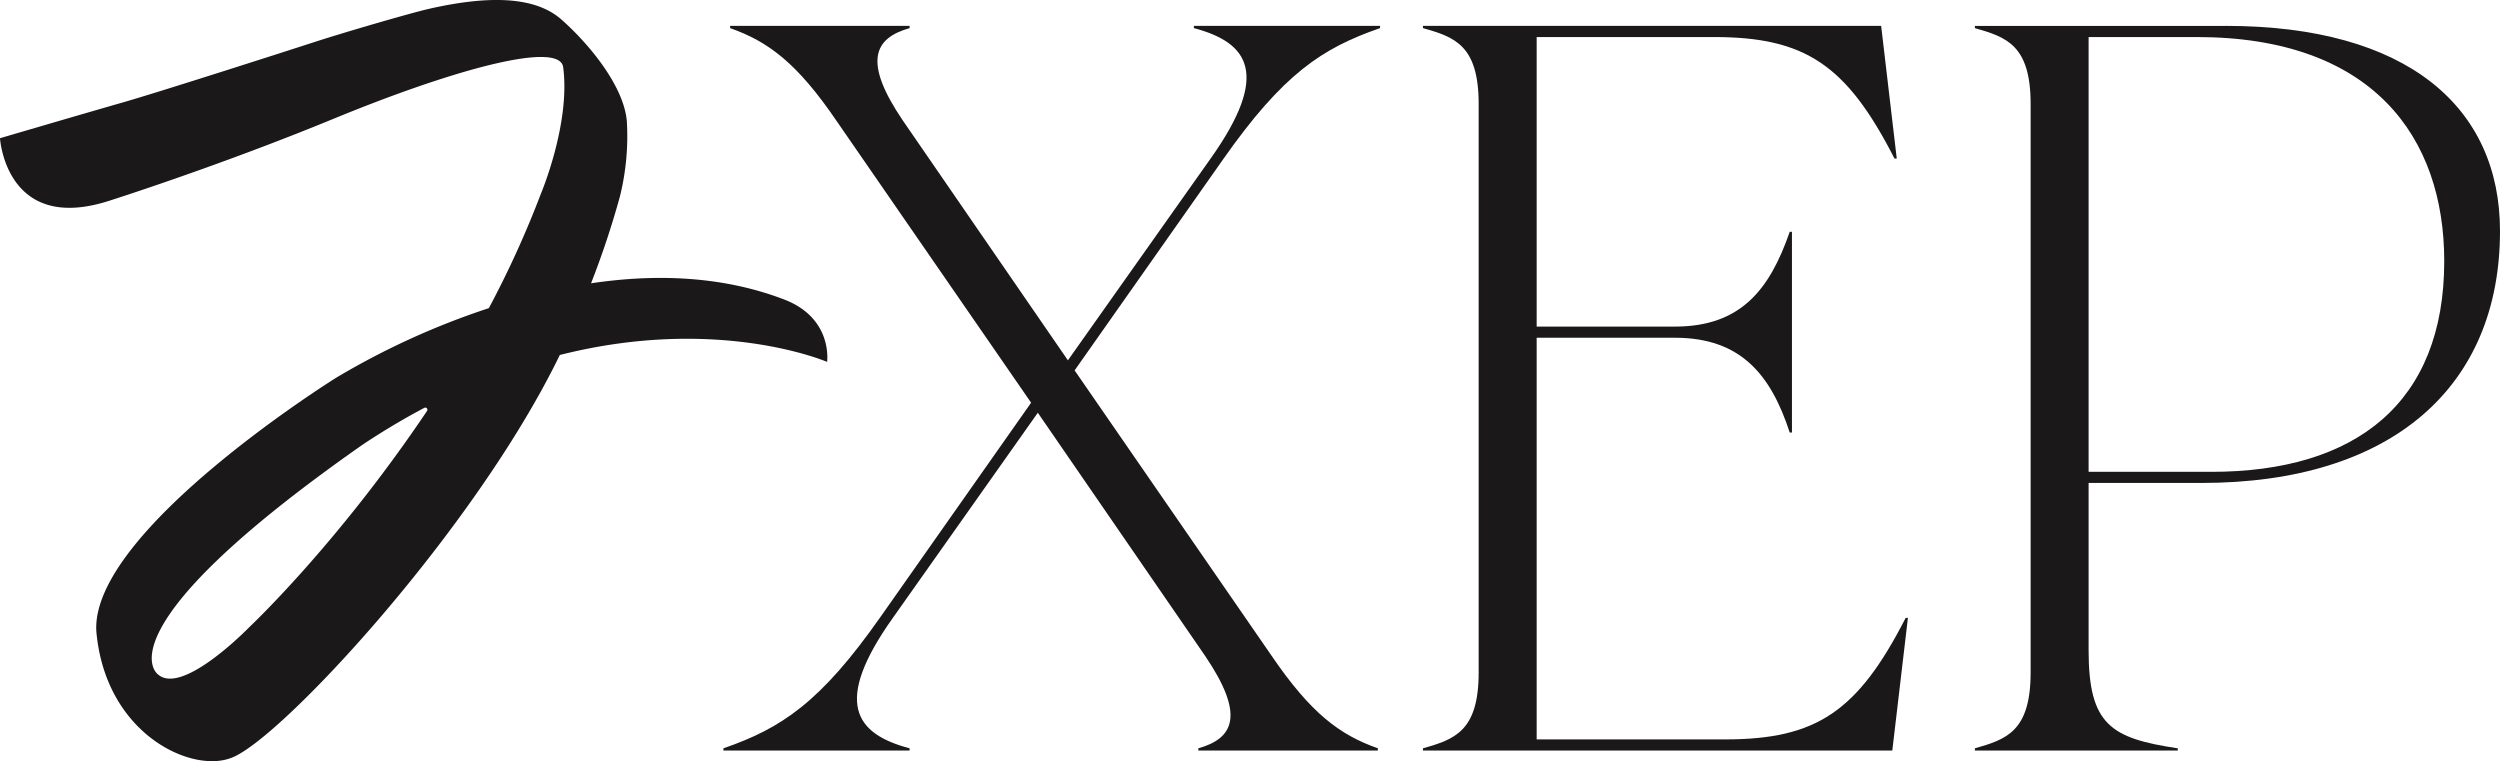 <svg xmlns="http://www.w3.org/2000/svg" xmlns:xlink="http://www.w3.org/1999/xlink" width="491.786" height="149.734" viewBox="0 0 491.786 149.734">
  <defs>
    <clipPath id="clip-path">
      <rect id="Rectangle_1" data-name="Rectangle 1" width="491.786" height="149.734" fill="none"/>
    </clipPath>
  </defs>
  <g id="Group_1" data-name="Group 1" clip-path="url(#clip-path)">
    <path id="Path_1" data-name="Path 1" d="M154.222,58.9c-12.395-4.733-25.618-5.017-37.954-3.17a172.791,172.791,0,0,0,5.66-17.015,49.141,49.141,0,0,0,1.374-14.96c-.684-7.248-8.02-15.674-12.9-19.944S96.993-1.14,84.283,1.761c-3.12.713-15.652,4.313-22.521,6.54S31.095,18.168,24.03,20.189c-8.173,2.34-24.03,7-24.03,7S1.137,46.023,21.431,39.513C29.818,36.823,47.8,30.7,65.533,23.4c23.882-9.835,44.557-15.419,45.252-10.187,1.466,11.054-4.36,24.84-4.36,24.84A194.829,194.829,0,0,1,96.165,60.616,150.109,150.109,0,0,0,66.1,74.324S17.87,104.387,18.947,124.146c1.742,20.154,18.558,27.94,26.43,24.98,9.378-3.172,48.038-44.825,64.744-79.292,31.18-7.9,52.578,1.355,52.578,1.355s1.228-8.583-8.476-12.288M84.013,80.822c-17.7,26.352-35,42.574-35,42.574s-13.143,13.569-17.95,9.256c0,0-12.121-8.505,40.259-45.173a141.246,141.246,0,0,1,12.165-7.262.413.413,0,0,1,.521.6" transform="translate(0 0)" fill="#1a1818"/>
    <path id="Path_2" data-name="Path 2" d="M249.219,2.621H199.875v.437c6.142,1.755,10.964,3.291,10.964,14.914V129.816c0,11.625-4.822,13.163-10.964,14.916v.437h39.913v-.437c-13.157-1.975-17.545-4.607-17.545-19.3v-32.9h22.15c37.725,0,58.778-19.081,58.778-49.563,0-24.344-18.2-40.352-53.952-40.352m-2.851,87.723H222.243V4.813H243.52c34.648,0,48.683,19.736,48.683,44.078,0,27.855-17.326,41.453-45.836,41.453" transform="translate(188.615 2.474)" fill="#1a1818"/>
    <path id="Path_3" data-name="Path 3" d="M165.766,3.057c10.743,2.849,15.131,8.991,3.287,25.658L140.98,68.409,108.527,21.26c-7.9-11.621-5.7-16.228,1.314-18.2V2.62H74.534v.437c7.452,2.632,13.159,6.8,21.054,18.424l38.156,55.264-29.606,42.106c-11.841,16.887-19.52,21.932-30.922,25.882v.435H109.84v-.435c-10.745-2.855-15.133-9-3.293-25.662l28.514-40.352,32.895,47.81c7.9,11.623,5.7,16.228-1.314,18.2v.435h35.309v-.435c-7.456-2.636-13.161-6.8-21.054-18.426L142.3,70.388l29.163-41.451C183.311,12.049,190.989,7,202.388,3.057V2.62H165.766Z" transform="translate(69.091 2.473)" fill="#1a1818"/>
    <path id="Path_4" data-name="Path 4" d="M203.444,142.98H166.382V63.966h27.192c12.941,0,18.863,7.234,22.591,18.642h.437V43.13h-.437c-3.951,11.4-9.65,18.642-22.591,18.642H166.382V4.814h34.871c17.979,0,26.1,5.479,35.521,23.9h.445l-3.071-26.1H144.014v.439c6.138,1.755,10.96,3.289,10.96,14.914V129.817c0,11.627-4.822,13.162-10.96,14.916v.439h92.328l3.071-26.1h-.441c-9.433,18.424-17.545,23.909-35.528,23.909" transform="translate(135.901 2.473)" fill="#1a1818"/>
  </g>
</svg>
